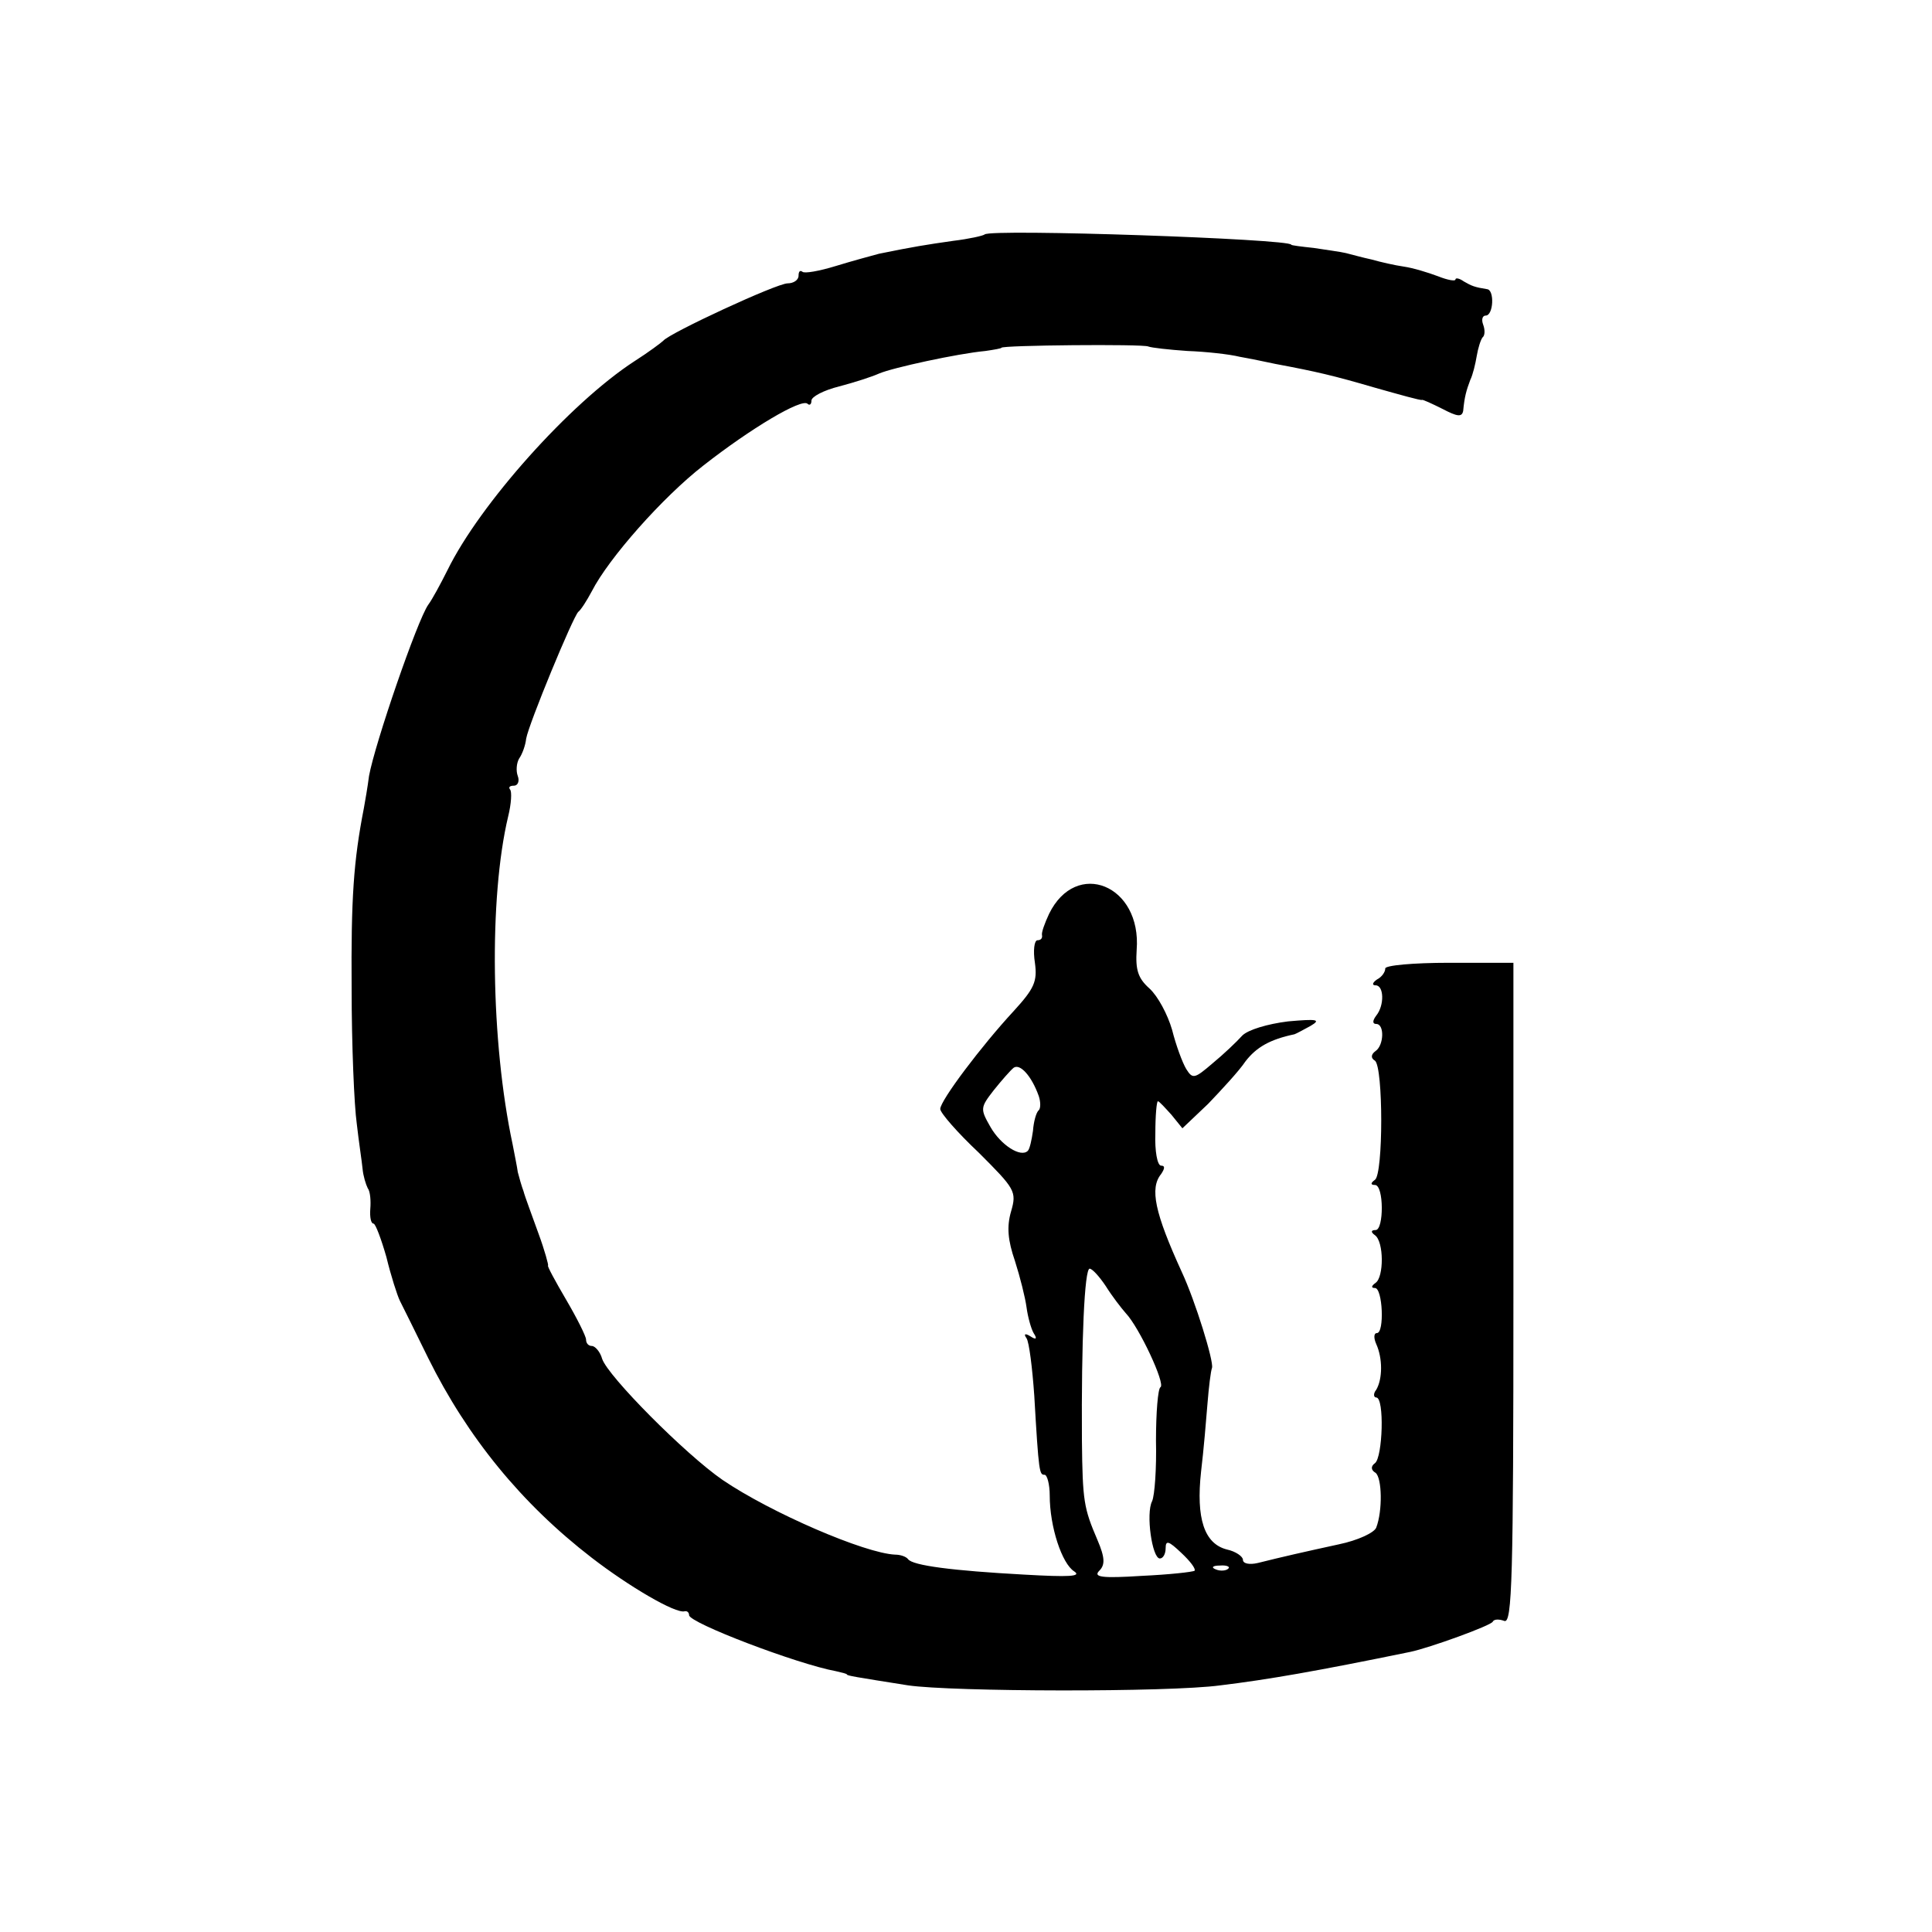 <?xml version="1.0" standalone="no"?>
<!DOCTYPE svg PUBLIC "-//W3C//DTD SVG 20010904//EN"
 "http://www.w3.org/TR/2001/REC-SVG-20010904/DTD/svg10.dtd">
<svg version="1.0" xmlns="http://www.w3.org/2000/svg"
 width="300pt" height="300pt" viewBox="0 0 300 300"
 preserveAspectRatio="xMidYMid meet">
<g transform="translate(0,300) scale(0.1,-0.1)"
fill="#000000" stroke="none">
<path d="M1529 2636 c-2 -2 -24 -7 -49 -10 -42 -6 -61 -9 -115 -20 -11 -3 -41
-11 -67 -19 -26 -8 -49 -12 -52 -9 -4 3 -6 0 -6 -6 0 -7 -8 -12 -17 -12 -17 0
-183 -77 -193 -89 -3 -3 -23 -18 -45 -32 -100 -65 -240 -222 -290 -324 -11
-22 -24 -46 -30 -54 -17 -24 -83 -216 -92 -266 -2 -16 -6 -39 -8 -50 -16 -82
-20 -140 -19 -280 0 -88 4 -182 8 -210 3 -27 8 -59 9 -70 1 -11 5 -24 8 -30 4
-5 5 -20 4 -32 -1 -13 1 -23 5 -23 3 0 12 -24 20 -52 7 -29 17 -60 21 -68 4
-8 24 -48 44 -89 61 -123 145 -226 254 -310 57 -44 130 -87 144 -83 4 1 7 -2
7 -6 0 -12 168 -76 228 -87 9 -2 17 -4 17 -5 0 -2 13 -4 95 -17 68 -10 404
-11 485 0 74 9 149 22 295 52 29 6 126 41 128 47 2 4 10 4 18 1 12 -4 14 66
14 509 l0 513 -100 0 c-55 0 -100 -4 -99 -9 0 -5 -5 -13 -13 -17 -7 -5 -8 -9
-2 -9 13 0 14 -31 1 -47 -6 -8 -6 -13 0 -13 13 0 12 -33 -1 -42 -7 -5 -8 -11
-1 -15 13 -10 13 -176 0 -185 -7 -5 -7 -8 0 -8 14 0 14 -70 1 -70 -7 0 -8 -3
-1 -8 14 -10 14 -65 1 -74 -7 -5 -7 -8 -1 -8 12 0 15 -70 3 -70 -5 0 -5 -8 -1
-17 10 -22 10 -54 0 -71 -5 -6 -4 -12 0 -12 13 0 10 -93 -2 -102 -7 -5 -6 -11
1 -15 10 -8 11 -59 1 -85 -3 -8 -29 -20 -58 -26 -55 -12 -86 -19 -126 -29 -13
-3 -23 -1 -23 5 0 5 -11 13 -25 16 -35 9 -48 48 -40 121 4 33 8 81 10 106 2
25 5 50 7 55 3 10 -26 104 -47 149 -42 92 -50 130 -32 152 6 9 6 13 0 13 -6 0
-10 23 -9 50 0 28 2 50 4 50 2 0 11 -10 21 -21 l17 -21 40 38 c21 22 48 51 58
66 17 22 38 34 76 42 3 1 14 7 25 13 17 10 10 11 -35 7 -32 -4 -62 -13 -71
-22 -9 -10 -29 -29 -46 -43 -28 -24 -31 -25 -41 -9 -6 10 -16 37 -22 61 -7 24
-22 52 -35 64 -18 16 -22 29 -20 60 8 101 -94 142 -136 56 -7 -15 -12 -29 -11
-33 1 -5 -2 -8 -7 -8 -5 0 -7 -16 -4 -35 4 -29 -1 -40 -33 -75 -50 -54 -114
-139 -114 -152 0 -6 27 -37 60 -68 56 -56 59 -60 50 -91 -7 -24 -5 -45 6 -77
8 -25 16 -57 18 -72 2 -15 7 -33 11 -40 6 -9 4 -11 -5 -5 -8 5 -11 4 -6 -3 4
-6 9 -46 12 -89 7 -121 8 -123 16 -123 4 0 8 -15 8 -32 0 -49 19 -106 38 -118
12 -8 -8 -9 -78 -5 -110 6 -173 14 -180 24 -3 4 -12 7 -20 7 -47 2 -193 65
-268 116 -58 40 -178 161 -187 188 -3 11 -11 20 -16 20 -5 0 -9 4 -9 10 0 5
-14 33 -31 62 -17 29 -30 53 -28 53 1 0 -5 23 -15 50 -10 28 -21 57 -23 65 -3
8 -7 22 -9 30 -1 8 -5 27 -8 43 -34 159 -37 383 -7 509 5 20 6 39 3 42 -3 4 0
6 6 6 6 0 9 7 6 15 -3 8 -2 20 2 27 5 7 10 21 11 31 4 23 73 190 81 197 4 3
13 17 21 32 26 51 110 146 173 195 74 58 153 105 162 96 3 -3 6 -1 6 5 0 6 19
16 43 22 23 6 51 15 62 20 21 9 122 31 165 35 14 2 25 4 25 5 0 4 220 6 228 2
5 -2 32 -5 61 -7 28 -1 65 -5 81 -9 17 -3 41 -8 55 -11 64 -12 90 -18 155 -37
39 -11 71 -20 73 -19 1 1 16 -6 32 -14 23 -12 30 -13 32 -3 2 22 5 32 11 48 4
8 8 25 10 37 2 12 6 25 9 29 4 3 4 12 1 20 -3 8 -1 14 4 14 12 0 14 40 2 41
-19 3 -24 5 -36 12 -7 5 -13 6 -13 3 0 -3 -12 -1 -27 5 -16 6 -39 13 -53 15
-14 2 -36 7 -50 11 -14 3 -32 8 -40 10 -8 2 -31 5 -50 8 -19 2 -35 4 -35 5 0
9 -466 25 -476 16z m84 -1338 c3 -9 3 -19 0 -22 -4 -3 -8 -18 -9 -32 -2 -14
-5 -28 -8 -31 -11 -11 -42 9 -58 37 -16 28 -16 30 5 57 12 15 26 31 31 35 10
7 28 -13 39 -44z m104 -295 c10 -16 24 -34 31 -42 21 -22 62 -110 54 -115 -4
-2 -7 -40 -7 -83 1 -43 -2 -85 -6 -94 -10 -19 0 -89 12 -89 5 0 9 7 9 16 0 13
5 11 24 -7 14 -13 23 -25 21 -28 -3 -2 -39 -6 -82 -8 -62 -4 -76 -2 -66 8 9 9
9 20 -3 48 -21 49 -23 60 -24 154 -1 156 4 267 12 267 4 0 15 -12 25 -27z
m190 -439 c-3 -3 -12 -4 -19 -1 -8 3 -5 6 6 6 11 1 17 -2 13 -5z"/>
</g>
</svg>
